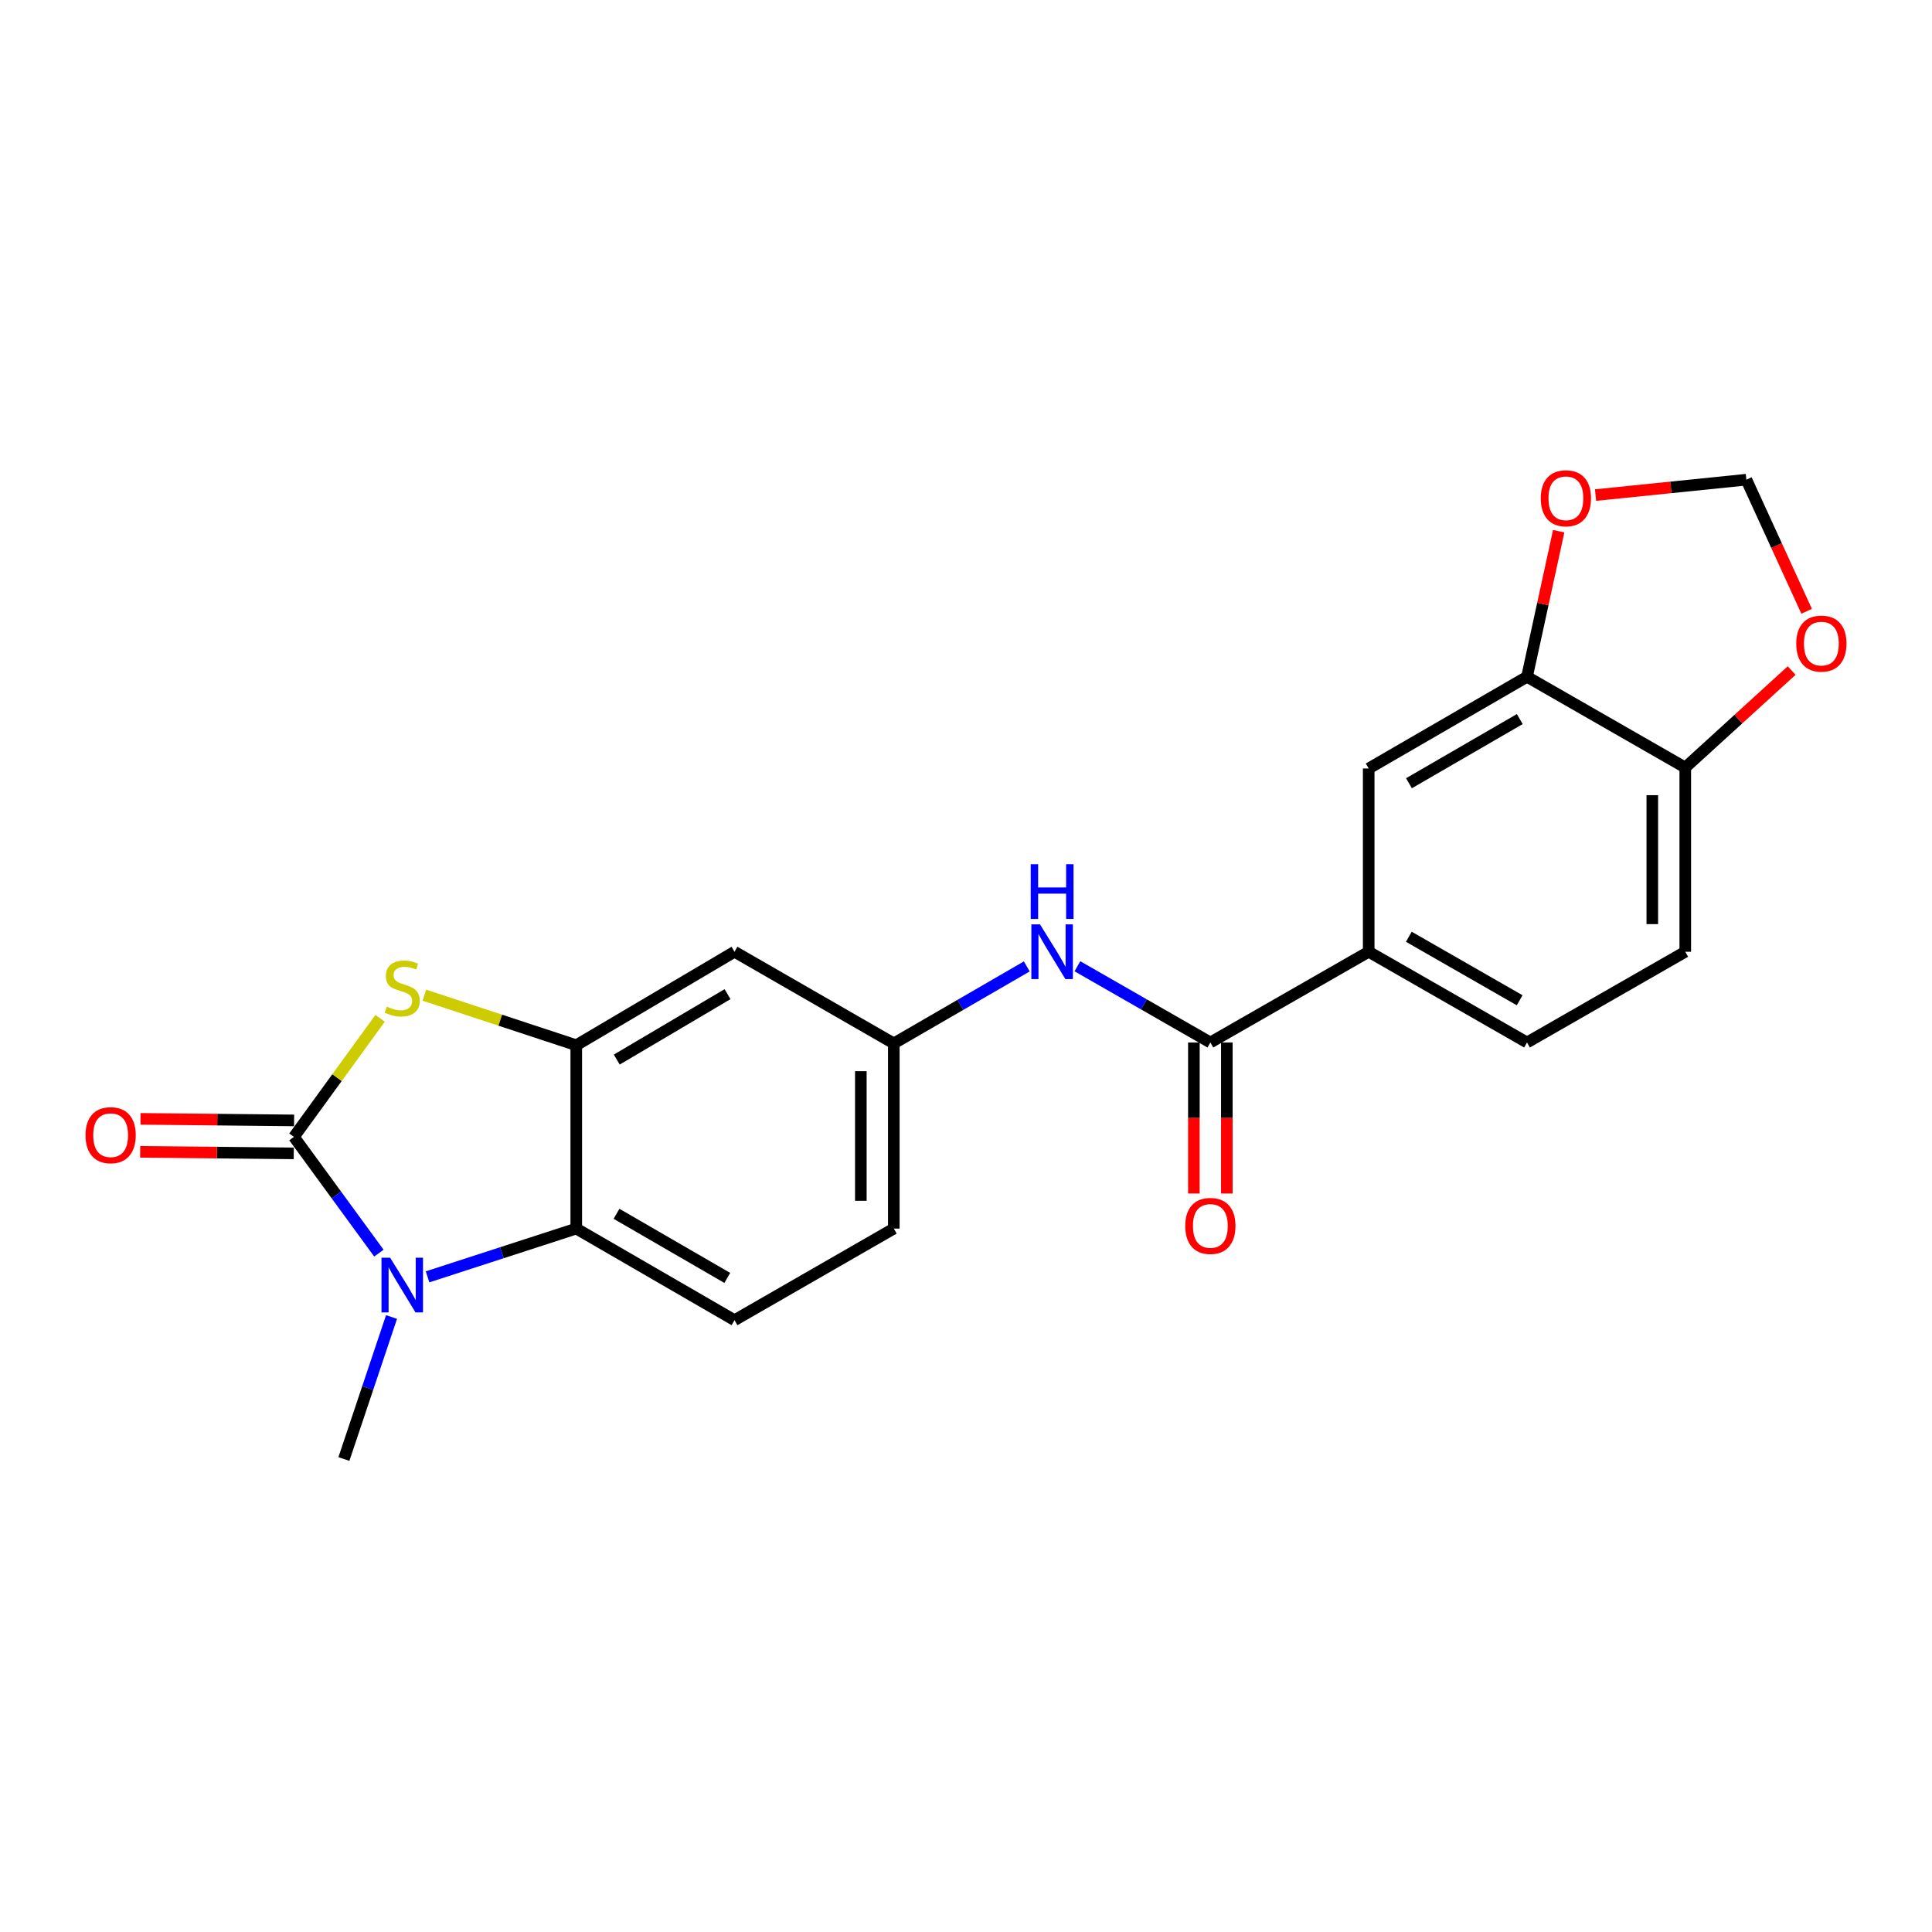 <?xml version='1.0' encoding='iso-8859-1'?>
<svg version='1.1' baseProfile='full'
              xmlns='http://www.w3.org/2000/svg'
                      xmlns:rdkit='http://www.rdkit.org/xml'
                      xmlns:xlink='http://www.w3.org/1999/xlink'
                  xml:space='preserve'
width='1000px' height='1000px' viewBox='0 0 1000 1000'>
<!-- END OF HEADER -->
<rect style='opacity:1.0;fill:#FFFFFF;stroke:none' width='1000' height='1000' x='0' y='0'> </rect>
<path class='bond-0' d='M 152.137,588.454 L 174.125,618.534' style='fill:none;fill-rule:evenodd;stroke:#000000;stroke-width:6px;stroke-linecap:butt;stroke-linejoin:miter;stroke-opacity:1' />
<path class='bond-0' d='M 174.125,618.534 L 196.112,648.613' style='fill:none;fill-rule:evenodd;stroke:#0000FF;stroke-width:6px;stroke-linecap:butt;stroke-linejoin:miter;stroke-opacity:1' />
<path class='bond-1' d='M 152.137,588.454 L 174.436,557.775' style='fill:none;fill-rule:evenodd;stroke:#000000;stroke-width:6px;stroke-linecap:butt;stroke-linejoin:miter;stroke-opacity:1' />
<path class='bond-1' d='M 174.436,557.775 L 196.735,527.096' style='fill:none;fill-rule:evenodd;stroke:#CCCC00;stroke-width:6px;stroke-linecap:butt;stroke-linejoin:miter;stroke-opacity:1' />
<path class='bond-11' d='M 152.224,579.925 L 112.474,579.52' style='fill:none;fill-rule:evenodd;stroke:#000000;stroke-width:6px;stroke-linecap:butt;stroke-linejoin:miter;stroke-opacity:1' />
<path class='bond-11' d='M 112.474,579.52 L 72.724,579.115' style='fill:none;fill-rule:evenodd;stroke:#FF0000;stroke-width:6px;stroke-linecap:butt;stroke-linejoin:miter;stroke-opacity:1' />
<path class='bond-11' d='M 152.051,596.984 L 112.3,596.579' style='fill:none;fill-rule:evenodd;stroke:#000000;stroke-width:6px;stroke-linecap:butt;stroke-linejoin:miter;stroke-opacity:1' />
<path class='bond-11' d='M 112.3,596.579 L 72.55,596.174' style='fill:none;fill-rule:evenodd;stroke:#FF0000;stroke-width:6px;stroke-linecap:butt;stroke-linejoin:miter;stroke-opacity:1' />
<path class='bond-3' d='M 221.306,660.894 L 259.791,648.402' style='fill:none;fill-rule:evenodd;stroke:#0000FF;stroke-width:6px;stroke-linecap:butt;stroke-linejoin:miter;stroke-opacity:1' />
<path class='bond-3' d='M 259.791,648.402 L 298.275,635.91' style='fill:none;fill-rule:evenodd;stroke:#000000;stroke-width:6px;stroke-linecap:butt;stroke-linejoin:miter;stroke-opacity:1' />
<path class='bond-21' d='M 202.653,681.683 L 190.328,718.435' style='fill:none;fill-rule:evenodd;stroke:#0000FF;stroke-width:6px;stroke-linecap:butt;stroke-linejoin:miter;stroke-opacity:1' />
<path class='bond-21' d='M 190.328,718.435 L 178.002,755.187' style='fill:none;fill-rule:evenodd;stroke:#000000;stroke-width:6px;stroke-linecap:butt;stroke-linejoin:miter;stroke-opacity:1' />
<path class='bond-2' d='M 219.649,515.098 L 258.962,528.053' style='fill:none;fill-rule:evenodd;stroke:#CCCC00;stroke-width:6px;stroke-linecap:butt;stroke-linejoin:miter;stroke-opacity:1' />
<path class='bond-2' d='M 258.962,528.053 L 298.275,541.009' style='fill:none;fill-rule:evenodd;stroke:#000000;stroke-width:6px;stroke-linecap:butt;stroke-linejoin:miter;stroke-opacity:1' />
<path class='bond-7' d='M 298.275,541.009 L 380.182,492.625' style='fill:none;fill-rule:evenodd;stroke:#000000;stroke-width:6px;stroke-linecap:butt;stroke-linejoin:miter;stroke-opacity:1' />
<path class='bond-7' d='M 319.238,548.44 L 376.573,514.571' style='fill:none;fill-rule:evenodd;stroke:#000000;stroke-width:6px;stroke-linecap:butt;stroke-linejoin:miter;stroke-opacity:1' />
<path class='bond-22' d='M 298.275,541.009 L 298.275,635.91' style='fill:none;fill-rule:evenodd;stroke:#000000;stroke-width:6px;stroke-linecap:butt;stroke-linejoin:miter;stroke-opacity:1' />
<path class='bond-10' d='M 298.275,635.91 L 380.182,683.327' style='fill:none;fill-rule:evenodd;stroke:#000000;stroke-width:6px;stroke-linecap:butt;stroke-linejoin:miter;stroke-opacity:1' />
<path class='bond-10' d='M 319.109,628.258 L 376.443,661.45' style='fill:none;fill-rule:evenodd;stroke:#000000;stroke-width:6px;stroke-linecap:butt;stroke-linejoin:miter;stroke-opacity:1' />
<path class='bond-4' d='M 626.481,539.587 L 592.078,519.861' style='fill:none;fill-rule:evenodd;stroke:#000000;stroke-width:6px;stroke-linecap:butt;stroke-linejoin:miter;stroke-opacity:1' />
<path class='bond-4' d='M 592.078,519.861 L 557.674,500.136' style='fill:none;fill-rule:evenodd;stroke:#0000FF;stroke-width:6px;stroke-linecap:butt;stroke-linejoin:miter;stroke-opacity:1' />
<path class='bond-6' d='M 626.481,539.587 L 708.435,492.625' style='fill:none;fill-rule:evenodd;stroke:#000000;stroke-width:6px;stroke-linecap:butt;stroke-linejoin:miter;stroke-opacity:1' />
<path class='bond-17' d='M 617.951,539.587 L 617.951,578.677' style='fill:none;fill-rule:evenodd;stroke:#000000;stroke-width:6px;stroke-linecap:butt;stroke-linejoin:miter;stroke-opacity:1' />
<path class='bond-17' d='M 617.951,578.677 L 617.951,617.768' style='fill:none;fill-rule:evenodd;stroke:#FF0000;stroke-width:6px;stroke-linecap:butt;stroke-linejoin:miter;stroke-opacity:1' />
<path class='bond-17' d='M 635.011,539.587 L 635.011,578.677' style='fill:none;fill-rule:evenodd;stroke:#000000;stroke-width:6px;stroke-linecap:butt;stroke-linejoin:miter;stroke-opacity:1' />
<path class='bond-17' d='M 635.011,578.677 L 635.011,617.768' style='fill:none;fill-rule:evenodd;stroke:#FF0000;stroke-width:6px;stroke-linecap:butt;stroke-linejoin:miter;stroke-opacity:1' />
<path class='bond-5' d='M 531.467,500.214 L 497.048,520.142' style='fill:none;fill-rule:evenodd;stroke:#0000FF;stroke-width:6px;stroke-linecap:butt;stroke-linejoin:miter;stroke-opacity:1' />
<path class='bond-5' d='M 497.048,520.142 L 462.629,540.07' style='fill:none;fill-rule:evenodd;stroke:#000000;stroke-width:6px;stroke-linecap:butt;stroke-linejoin:miter;stroke-opacity:1' />
<path class='bond-9' d='M 708.435,492.625 L 708.435,397.762' style='fill:none;fill-rule:evenodd;stroke:#000000;stroke-width:6px;stroke-linecap:butt;stroke-linejoin:miter;stroke-opacity:1' />
<path class='bond-18' d='M 708.435,492.625 L 790.38,539.587' style='fill:none;fill-rule:evenodd;stroke:#000000;stroke-width:6px;stroke-linecap:butt;stroke-linejoin:miter;stroke-opacity:1' />
<path class='bond-18' d='M 729.21,484.867 L 786.571,517.741' style='fill:none;fill-rule:evenodd;stroke:#000000;stroke-width:6px;stroke-linecap:butt;stroke-linejoin:miter;stroke-opacity:1' />
<path class='bond-13' d='M 380.182,492.625 L 462.629,540.07' style='fill:none;fill-rule:evenodd;stroke:#000000;stroke-width:6px;stroke-linecap:butt;stroke-linejoin:miter;stroke-opacity:1' />
<path class='bond-8' d='M 790.38,350.306 L 708.435,397.762' style='fill:none;fill-rule:evenodd;stroke:#000000;stroke-width:6px;stroke-linecap:butt;stroke-linejoin:miter;stroke-opacity:1' />
<path class='bond-8' d='M 786.638,372.188 L 729.276,405.406' style='fill:none;fill-rule:evenodd;stroke:#000000;stroke-width:6px;stroke-linecap:butt;stroke-linejoin:miter;stroke-opacity:1' />
<path class='bond-14' d='M 790.38,350.306 L 798.578,312.627' style='fill:none;fill-rule:evenodd;stroke:#000000;stroke-width:6px;stroke-linecap:butt;stroke-linejoin:miter;stroke-opacity:1' />
<path class='bond-14' d='M 798.578,312.627 L 806.775,274.949' style='fill:none;fill-rule:evenodd;stroke:#FF0000;stroke-width:6px;stroke-linecap:butt;stroke-linejoin:miter;stroke-opacity:1' />
<path class='bond-24' d='M 790.38,350.306 L 872.287,397.278' style='fill:none;fill-rule:evenodd;stroke:#000000;stroke-width:6px;stroke-linecap:butt;stroke-linejoin:miter;stroke-opacity:1' />
<path class='bond-20' d='M 380.182,683.327 L 462.629,635.91' style='fill:none;fill-rule:evenodd;stroke:#000000;stroke-width:6px;stroke-linecap:butt;stroke-linejoin:miter;stroke-opacity:1' />
<path class='bond-12' d='M 872.287,397.278 L 872.287,492.625' style='fill:none;fill-rule:evenodd;stroke:#000000;stroke-width:6px;stroke-linecap:butt;stroke-linejoin:miter;stroke-opacity:1' />
<path class='bond-12' d='M 855.227,411.58 L 855.227,478.323' style='fill:none;fill-rule:evenodd;stroke:#000000;stroke-width:6px;stroke-linecap:butt;stroke-linejoin:miter;stroke-opacity:1' />
<path class='bond-15' d='M 872.287,397.278 L 899.819,372.176' style='fill:none;fill-rule:evenodd;stroke:#000000;stroke-width:6px;stroke-linecap:butt;stroke-linejoin:miter;stroke-opacity:1' />
<path class='bond-15' d='M 899.819,372.176 L 927.352,347.073' style='fill:none;fill-rule:evenodd;stroke:#FF0000;stroke-width:6px;stroke-linecap:butt;stroke-linejoin:miter;stroke-opacity:1' />
<path class='bond-23' d='M 462.629,540.07 L 462.629,635.91' style='fill:none;fill-rule:evenodd;stroke:#000000;stroke-width:6px;stroke-linecap:butt;stroke-linejoin:miter;stroke-opacity:1' />
<path class='bond-23' d='M 445.569,554.446 L 445.569,621.534' style='fill:none;fill-rule:evenodd;stroke:#000000;stroke-width:6px;stroke-linecap:butt;stroke-linejoin:miter;stroke-opacity:1' />
<path class='bond-16' d='M 825.849,256.254 L 864.881,252.266' style='fill:none;fill-rule:evenodd;stroke:#FF0000;stroke-width:6px;stroke-linecap:butt;stroke-linejoin:miter;stroke-opacity:1' />
<path class='bond-16' d='M 864.881,252.266 L 903.914,248.278' style='fill:none;fill-rule:evenodd;stroke:#000000;stroke-width:6px;stroke-linecap:butt;stroke-linejoin:miter;stroke-opacity:1' />
<path class='bond-25' d='M 935.11,316.397 L 919.512,282.337' style='fill:none;fill-rule:evenodd;stroke:#FF0000;stroke-width:6px;stroke-linecap:butt;stroke-linejoin:miter;stroke-opacity:1' />
<path class='bond-25' d='M 919.512,282.337 L 903.914,248.278' style='fill:none;fill-rule:evenodd;stroke:#000000;stroke-width:6px;stroke-linecap:butt;stroke-linejoin:miter;stroke-opacity:1' />
<path class='bond-19' d='M 790.38,539.587 L 872.287,492.625' style='fill:none;fill-rule:evenodd;stroke:#000000;stroke-width:6px;stroke-linecap:butt;stroke-linejoin:miter;stroke-opacity:1' />
<path  class='atom-1' d='M 201.938 650.988
L 211.218 665.988
Q 212.138 667.468, 213.618 670.148
Q 215.098 672.828, 215.178 672.988
L 215.178 650.988
L 218.938 650.988
L 218.938 679.308
L 215.058 679.308
L 205.098 662.908
Q 203.938 660.988, 202.698 658.788
Q 201.498 656.588, 201.138 655.908
L 201.138 679.308
L 197.458 679.308
L 197.458 650.988
L 201.938 650.988
' fill='#0000FF'/>
<path  class='atom-2' d='M 200.198 521.044
Q 200.518 521.164, 201.838 521.724
Q 203.158 522.284, 204.598 522.644
Q 206.078 522.964, 207.518 522.964
Q 210.198 522.964, 211.758 521.684
Q 213.318 520.364, 213.318 518.084
Q 213.318 516.524, 212.518 515.564
Q 211.758 514.604, 210.558 514.084
Q 209.358 513.564, 207.358 512.964
Q 204.838 512.204, 203.318 511.484
Q 201.838 510.764, 200.758 509.244
Q 199.718 507.724, 199.718 505.164
Q 199.718 501.604, 202.118 499.404
Q 204.558 497.204, 209.358 497.204
Q 212.638 497.204, 216.358 498.764
L 215.438 501.844
Q 212.038 500.444, 209.478 500.444
Q 206.718 500.444, 205.198 501.604
Q 203.678 502.724, 203.718 504.684
Q 203.718 506.204, 204.478 507.124
Q 205.278 508.044, 206.398 508.564
Q 207.558 509.084, 209.478 509.684
Q 212.038 510.484, 213.558 511.284
Q 215.078 512.084, 216.158 513.724
Q 217.278 515.324, 217.278 518.084
Q 217.278 522.004, 214.638 524.124
Q 212.038 526.204, 207.678 526.204
Q 205.158 526.204, 203.238 525.644
Q 201.358 525.124, 199.118 524.204
L 200.198 521.044
' fill='#CCCC00'/>
<path  class='atom-6' d='M 538.314 478.465
L 547.594 493.465
Q 548.514 494.945, 549.994 497.625
Q 551.474 500.305, 551.554 500.465
L 551.554 478.465
L 555.314 478.465
L 555.314 506.785
L 551.434 506.785
L 541.474 490.385
Q 540.314 488.465, 539.074 486.265
Q 537.874 484.065, 537.514 483.385
L 537.514 506.785
L 533.834 506.785
L 533.834 478.465
L 538.314 478.465
' fill='#0000FF'/>
<path  class='atom-6' d='M 533.494 447.313
L 537.334 447.313
L 537.334 459.353
L 551.814 459.353
L 551.814 447.313
L 555.654 447.313
L 555.654 475.633
L 551.814 475.633
L 551.814 462.553
L 537.334 462.553
L 537.334 475.633
L 533.494 475.633
L 533.494 447.313
' fill='#0000FF'/>
<path  class='atom-12' d='M 44.265 587.568
Q 44.265 580.768, 47.625 576.968
Q 50.985 573.168, 57.265 573.168
Q 63.545 573.168, 66.905 576.968
Q 70.265 580.768, 70.265 587.568
Q 70.265 594.448, 66.865 598.368
Q 63.465 602.248, 57.265 602.248
Q 51.025 602.248, 47.625 598.368
Q 44.265 594.488, 44.265 587.568
M 57.265 599.048
Q 61.585 599.048, 63.905 596.168
Q 66.265 593.248, 66.265 587.568
Q 66.265 582.008, 63.905 579.208
Q 61.585 576.368, 57.265 576.368
Q 52.945 576.368, 50.585 579.168
Q 48.265 581.968, 48.265 587.568
Q 48.265 593.288, 50.585 596.168
Q 52.945 599.048, 57.265 599.048
' fill='#FF0000'/>
<path  class='atom-15' d='M 797.501 257.902
Q 797.501 251.102, 800.861 247.302
Q 804.221 243.502, 810.501 243.502
Q 816.781 243.502, 820.141 247.302
Q 823.501 251.102, 823.501 257.902
Q 823.501 264.782, 820.101 268.702
Q 816.701 272.582, 810.501 272.582
Q 804.261 272.582, 800.861 268.702
Q 797.501 264.822, 797.501 257.902
M 810.501 269.382
Q 814.821 269.382, 817.141 266.502
Q 819.501 263.582, 819.501 257.902
Q 819.501 252.342, 817.141 249.542
Q 814.821 246.702, 810.501 246.702
Q 806.181 246.702, 803.821 249.502
Q 801.501 252.302, 801.501 257.902
Q 801.501 263.622, 803.821 266.502
Q 806.181 269.382, 810.501 269.382
' fill='#FF0000'/>
<path  class='atom-16' d='M 929.735 333.127
Q 929.735 326.327, 933.095 322.527
Q 936.455 318.727, 942.735 318.727
Q 949.015 318.727, 952.375 322.527
Q 955.735 326.327, 955.735 333.127
Q 955.735 340.007, 952.335 343.927
Q 948.935 347.807, 942.735 347.807
Q 936.495 347.807, 933.095 343.927
Q 929.735 340.047, 929.735 333.127
M 942.735 344.607
Q 947.055 344.607, 949.375 341.727
Q 951.735 338.807, 951.735 333.127
Q 951.735 327.567, 949.375 324.767
Q 947.055 321.927, 942.735 321.927
Q 938.415 321.927, 936.055 324.727
Q 933.735 327.527, 933.735 333.127
Q 933.735 338.847, 936.055 341.727
Q 938.415 344.607, 942.735 344.607
' fill='#FF0000'/>
<path  class='atom-18' d='M 613.481 634.539
Q 613.481 627.739, 616.841 623.939
Q 620.201 620.139, 626.481 620.139
Q 632.761 620.139, 636.121 623.939
Q 639.481 627.739, 639.481 634.539
Q 639.481 641.419, 636.081 645.339
Q 632.681 649.219, 626.481 649.219
Q 620.241 649.219, 616.841 645.339
Q 613.481 641.459, 613.481 634.539
M 626.481 646.019
Q 630.801 646.019, 633.121 643.139
Q 635.481 640.219, 635.481 634.539
Q 635.481 628.979, 633.121 626.179
Q 630.801 623.339, 626.481 623.339
Q 622.161 623.339, 619.801 626.139
Q 617.481 628.939, 617.481 634.539
Q 617.481 640.259, 619.801 643.139
Q 622.161 646.019, 626.481 646.019
' fill='#FF0000'/>
</svg>
